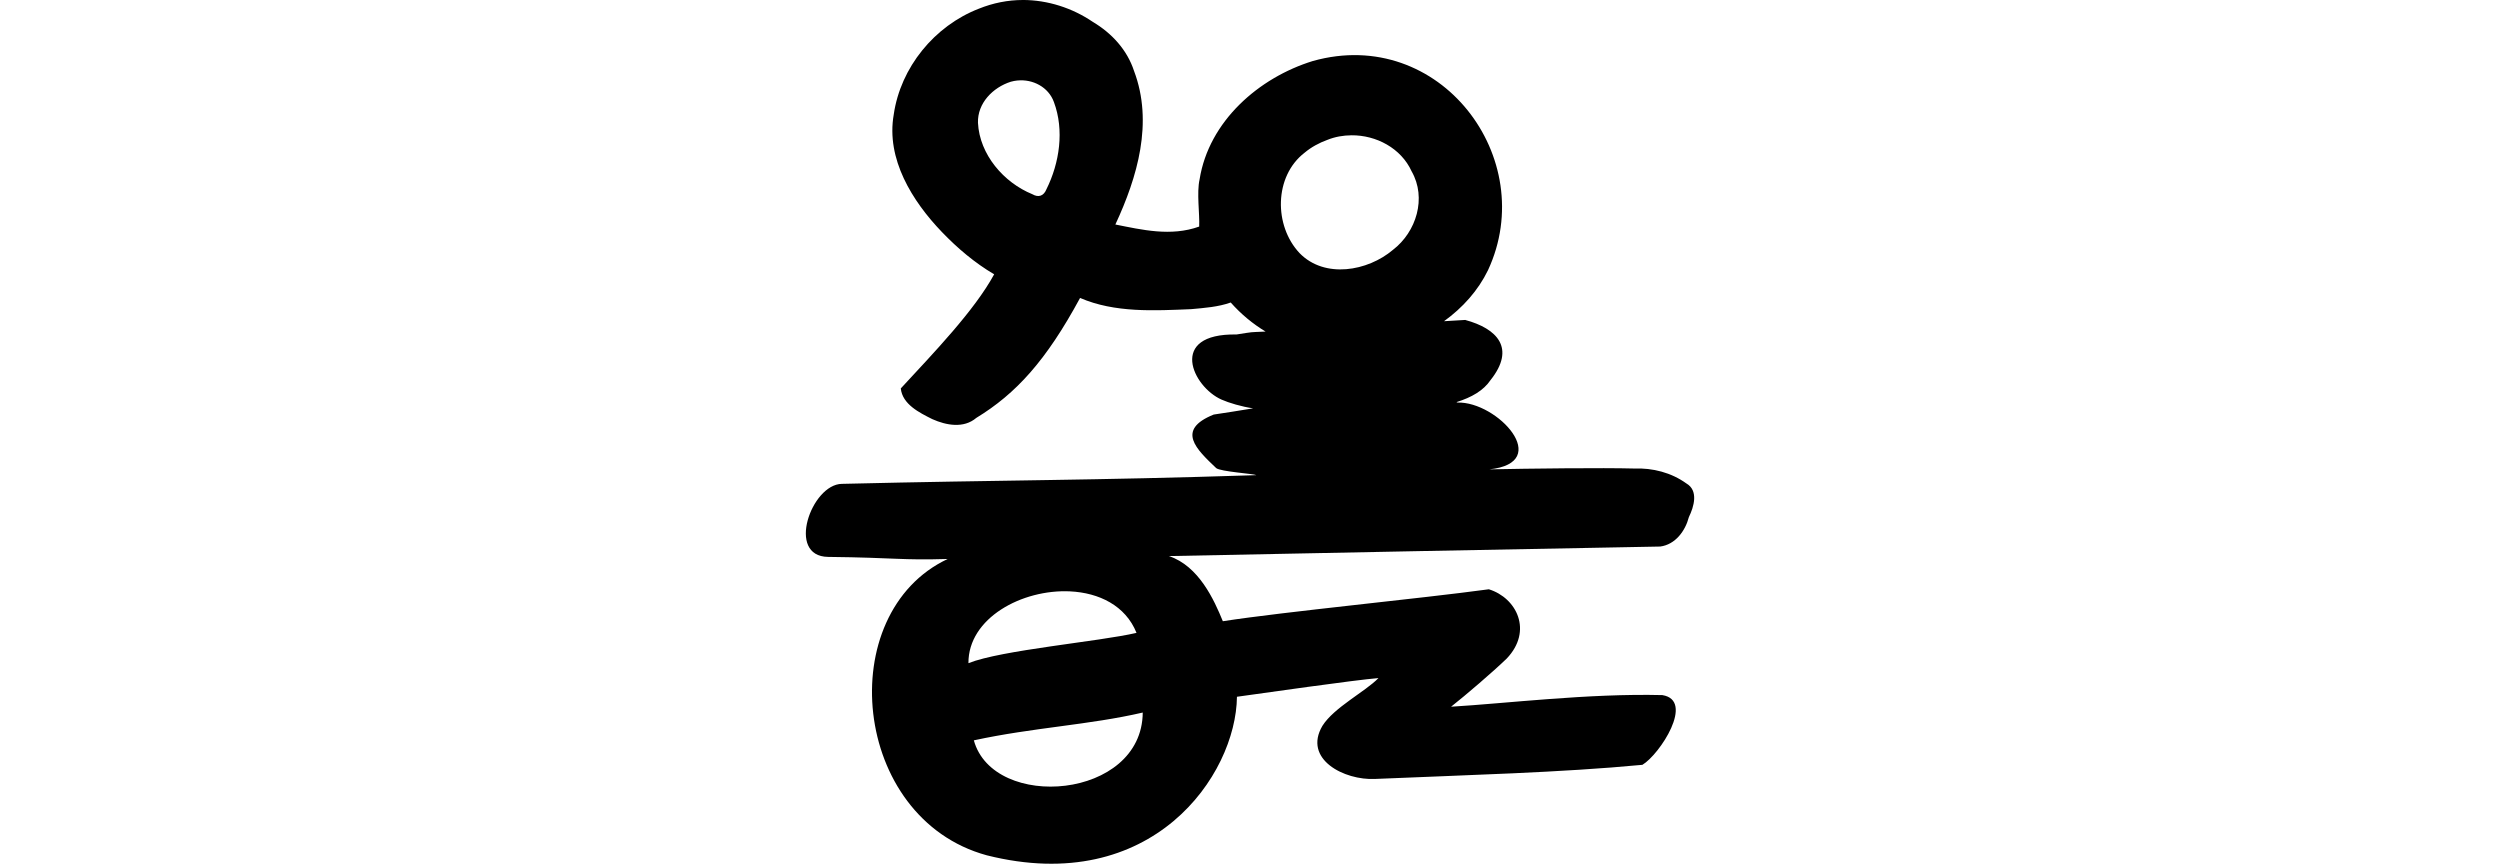<?xml version="1.0" encoding="UTF-8" standalone="no"?>
<!-- Created with Inkscape (http://www.inkscape.org/) -->

<svg
   xmlns:dc="http://purl.org/dc/elements/1.1/"
   xmlns:cc="http://creativecommons.org/ns#"
   xmlns:rdf="http://www.w3.org/1999/02/22-rdf-syntax-ns#"
   xmlns:svg="http://www.w3.org/2000/svg"
   xmlns="http://www.w3.org/2000/svg"
   xmlns:sodipodi="http://sodipodi.sourceforge.net/DTD/sodipodi-0.dtd"
   xmlns:inkscape="http://www.inkscape.org/namespaces/inkscape"
   width="200"
   height="69.101"
   id="svg2"
   version="1.1"
   inkscape:version="0.48.3.1 r9886"
   sodipodi:docname="mother.svg">
  <defs
     id="defs4" />
  <sodipodi:namedview
     id="base"
     pagecolor="#ffffff"
     bordercolor="#666666"
     borderopacity="1.0"
     inkscape:pageopacity="0.0"
     inkscape:pageshadow="2"
     inkscape:zoom="3.959798"
     inkscape:cx="-42.017649"
     inkscape:cy="21.454724"
     inkscape:document-units="px"
     inkscape:current-layer="layer1"
     showgrid="false"
     fit-margin-top="0"
     fit-margin-left="0"
     fit-margin-right="0"
     fit-margin-bottom="0"
     inkscape:window-width="1301"
     inkscape:window-height="744"
     inkscape:window-x="65"
     inkscape:window-y="24"
     inkscape:window-maximized="1"
     showguides="true"
     inkscape:guide-bbox="true" />
  <g
     inkscape:label="Layer 1"
     inkscape:groupmode="layer"
     id="layer1"
     transform="translate(-1460.82,-1893.034)">
    <g
       transform="matrix(0,-1.017,1,0,510.505,1743.799)"
       id="layer1-7"
       inkscape:label="Layer 1" />
    <path
       style="fill:#000000"
       d="m 1542.644,1893.034 c -1.189,0 -2.394,0.24 -3.519,0.697 -3.549,1.375 -6.263,4.698 -6.806,8.466 -0.624,3.554 1.479,6.926 3.851,9.396 1.25,1.302 2.631,2.471 4.183,3.386 -1.583,2.906 -4.82,6.263 -7.47,9.13 0.131,1.27 1.486,1.938 2.523,2.457 1.111,0.496 2.507,0.761 3.519,-0.101 3.171,-1.935 5.58,-4.564 8.3,-9.595 2.779,1.201 5.941,1.02 8.898,0.896 1.06,-0.098 2.143,-0.172 3.154,-0.531 0.848,0.955 1.784,1.719 2.789,2.324 -0.222,0 -0.648,0.038 -0.797,0.034 -0.395,0 -1.064,0.135 -1.527,0.199 -5.524,-0.093 -3.521,4.191 -1.195,5.212 0.56,0.251 1.616,0.57 2.523,0.697 -1.12,0.178 -2.232,0.369 -3.154,0.498 -3.063,1.233 -1.364,2.791 0.199,4.283 0.338,0.284 3.022,0.453 3.22,0.564 -13.486,0.435 -19.957,0.378 -33.167,0.697 -2.441,0.034 -4.485,5.81 -1.096,5.843 5.498,0.063 5.815,0.281 9.562,0.166 -9.213,4.333 -7.71,20.741 3.121,23.705 13.236,3.332 19.952,-6.401 20.02,-12.682 1.882,-0.259 9.422,-1.343 11.321,-1.494 -1.067,1.096 -3.551,2.344 -4.482,3.818 -1.576,2.671 1.752,4.377 4.216,4.25 7.399,-0.316 14.872,-0.508 21.381,-1.129 1.391,-0.829 4.218,-5.161 1.594,-5.578 -5.901,-0.148 -12.56,0.673 -16.899,0.929 1.15,-0.906 3.324,-2.765 4.449,-3.851 2.109,-2.215 0.803,-4.853 -1.428,-5.544 -5.514,0.752 -16.374,1.795 -21.281,2.556 -0.692,-1.692 -1.918,-4.421 -4.316,-5.212 12.62,-0.246 27.177,-0.548 39.309,-0.763 1.205,-0.159 2.002,-1.242 2.291,-2.357 0.405,-0.824 0.786,-2.118 -0.199,-2.689 -1.208,-0.87 -2.695,-1.253 -4.183,-1.195 -2.498,-0.07 -8.429,0 -11.587,0.067 5.146,-0.53 0.669,-5.444 -2.556,-5.345 -0.025,-0.014 -0.043,-0.02 -0.067,-0.034 1.212,-0.379 2.164,-0.929 2.722,-1.76 2.041,-2.561 0.527,-4.126 -2.025,-4.814 -0.477,0.03 -1.164,0.065 -1.693,0.101 1.494,-1.08 2.728,-2.453 3.519,-4.084 4.159,-8.949 -3.849,-19.579 -14.01,-16.733 -4.339,1.337 -8.32,4.826 -9.063,9.462 -0.247,1.103 0.015,2.737 -0.034,3.785 -2.275,0.816 -4.587,0.253 -6.706,-0.166 1.766,-3.792 3.052,-8.163 1.494,-12.284 -0.551,-1.685 -1.775,-3.018 -3.287,-3.918 -1.657,-1.129 -3.63,-1.756 -5.611,-1.76 z m -0.432,6.441 c 1.225,-0.126 2.49,0.522 2.922,1.726 0.838,2.25 0.451,4.863 -0.598,6.972 -0.212,0.53 -0.627,0.692 -1.129,0.398 -2.287,-0.929 -4.223,-3.175 -4.349,-5.71 -0.049,-1.579 1.197,-2.832 2.623,-3.287 0.17,-0.05 0.356,-0.082 0.531,-0.101 z m 26.726,4.382 c 1.978,-0.015 3.969,1.03 4.814,2.888 1.215,2.13 0.374,4.84 -1.494,6.275 -2.025,1.718 -5.466,2.323 -7.47,0.266 -2.064,-2.187 -2.051,-6.146 0.398,-8.034 0.535,-0.449 1.166,-0.79 1.826,-1.029 0.618,-0.25 1.266,-0.36 1.926,-0.365 z m -22.509,36.487 c 2.302,0.113 4.431,1.129 5.312,3.32 -3.008,0.702 -10.808,1.369 -13.446,2.424 -0.024,-3.611 4.298,-5.931 8.134,-5.744 z m 5.81,9.694 c -0.046,6.964 -11.943,7.9 -13.512,2.224 4.74,-1.028 9.223,-1.229 13.512,-2.224 z"
       id="path3784"
       inkscape:connector-curvature="0" />
    <g
       transform="translate(349.819,369.218)"
       id="layer1-9"
       inkscape:label="Layer 1" />
  </g>
</svg>
